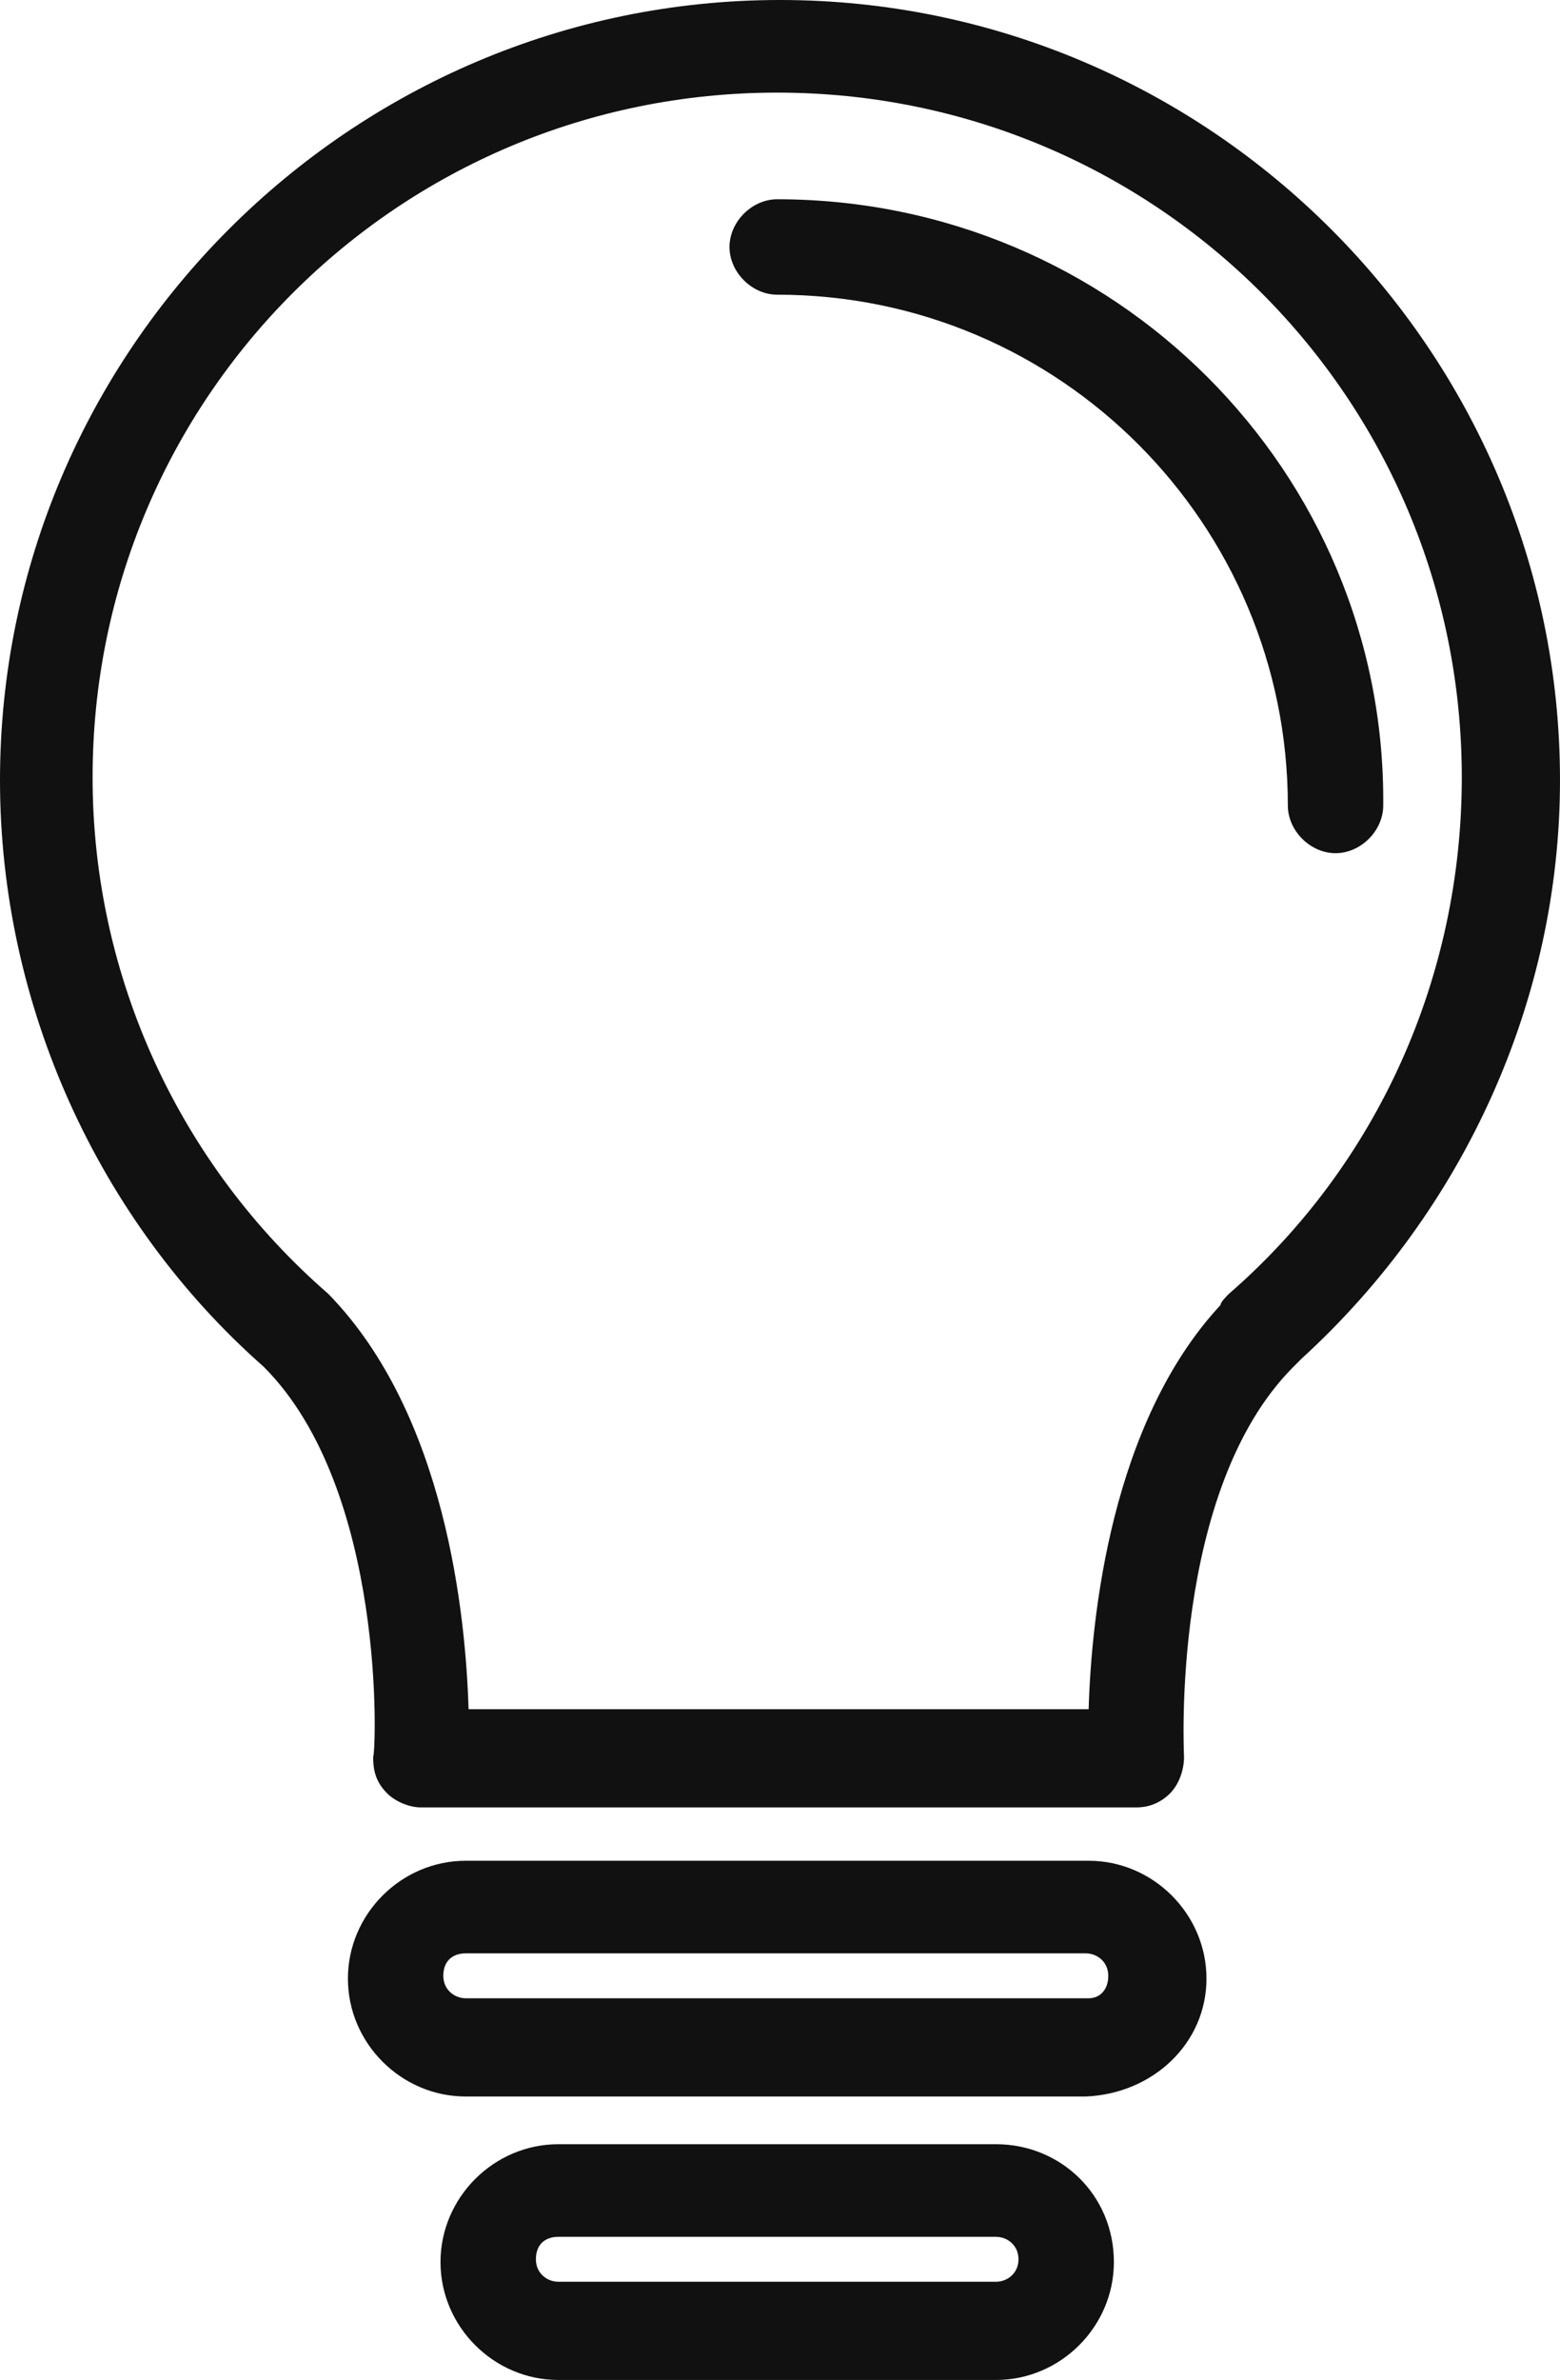 <?xml version="1.0" encoding="utf-8"?>
<!-- Generator: Adobe Illustrator 24.1.0, SVG Export Plug-In . SVG Version: 6.00 Build 0)  -->
<svg version="1.1" id="Capa_1" xmlns="http://www.w3.org/2000/svg" xmlns:xlink="http://www.w3.org/1999/xlink" x="0px" y="0px"
	 viewBox="0 0 222.4 339.2" style="enable-background:new 0 0 222.4 339.2;" xml:space="preserve">
<style type="text/css">
	.st0{fill:#111111;}
</style>
<g>
	<g>
		<g>
			<path class="st0" d="M111.2,0C50,0,0,50,0,111.2c0,32,14,62.8,37.6,83.6c17.6,17.6,16,55.2,15.6,55.6c0,2,0.4,3.6,2,5.2
				c1.2,1.2,3.2,2,4.8,2h102c2,0,3.6-0.8,4.8-2c1.2-1.2,2-3.2,2-5.2c0-0.4-2-38,15.6-55.6c0.4-0.4,0.8-0.8,1.2-1.2
				c23.2-21.2,36.8-51.2,36.8-82.4C222.4,50,172.4,0,111.2,0z M175.2,184.4c-0.4,0.4-1.2,1.2-1.2,1.6
				c-15.6,16.8-18.4,44.4-18.8,57.6H66.8c-0.4-13.2-3.2-42-20-59.2c-21.2-18.4-33.6-45.2-33.6-73.6c0-54,43.6-97.6,97.6-97.6
				s97.6,43.6,97.6,97.6C208.4,139.2,196.4,166,175.2,184.4z"/>
			<path class="st0" d="M110.8,28.4c-3.6,0-6.8,3.2-6.8,6.8c0,3.6,3.2,6.8,6.8,6.8c40.4,0,72.8,32.8,72.8,72.8
				c0,3.6,3.2,6.8,6.8,6.8c3.6,0,6.8-3.2,6.8-6.8C197.6,67.2,158.8,28.4,110.8,28.4z"/>
			<path class="st0" d="M155.2,265.2H66.4c-9.2,0-16.8,7.6-16.8,16.8c0,9.2,7.6,16.8,16.8,16.8h88.4c9.6-0.4,17.2-7.6,17.2-16.8
				C172,272.8,164.4,265.2,155.2,265.2z M155.2,284.8H66.4c-1.6,0-3.2-1.2-3.2-3.2s1.2-3.2,3.2-3.2h88.4c1.6,0,3.2,1.2,3.2,3.2
				S156.8,284.8,155.2,284.8z"/>
			<path class="st0" d="M142,305.6H79.6c-9.2,0-16.8,7.6-16.8,16.8c0,9.2,7.6,16.8,16.8,16.8H142c9.2,0,16.8-7.6,16.8-16.8
				C158.8,312.8,151.2,305.6,142,305.6z M142,325.2H79.6c-1.6,0-3.2-1.2-3.2-3.2s1.2-3.2,3.2-3.2H142c1.6,0,3.2,1.2,3.2,3.2
				S143.6,325.2,142,325.2z"/>
		</g>
	</g>
</g>
</svg>
